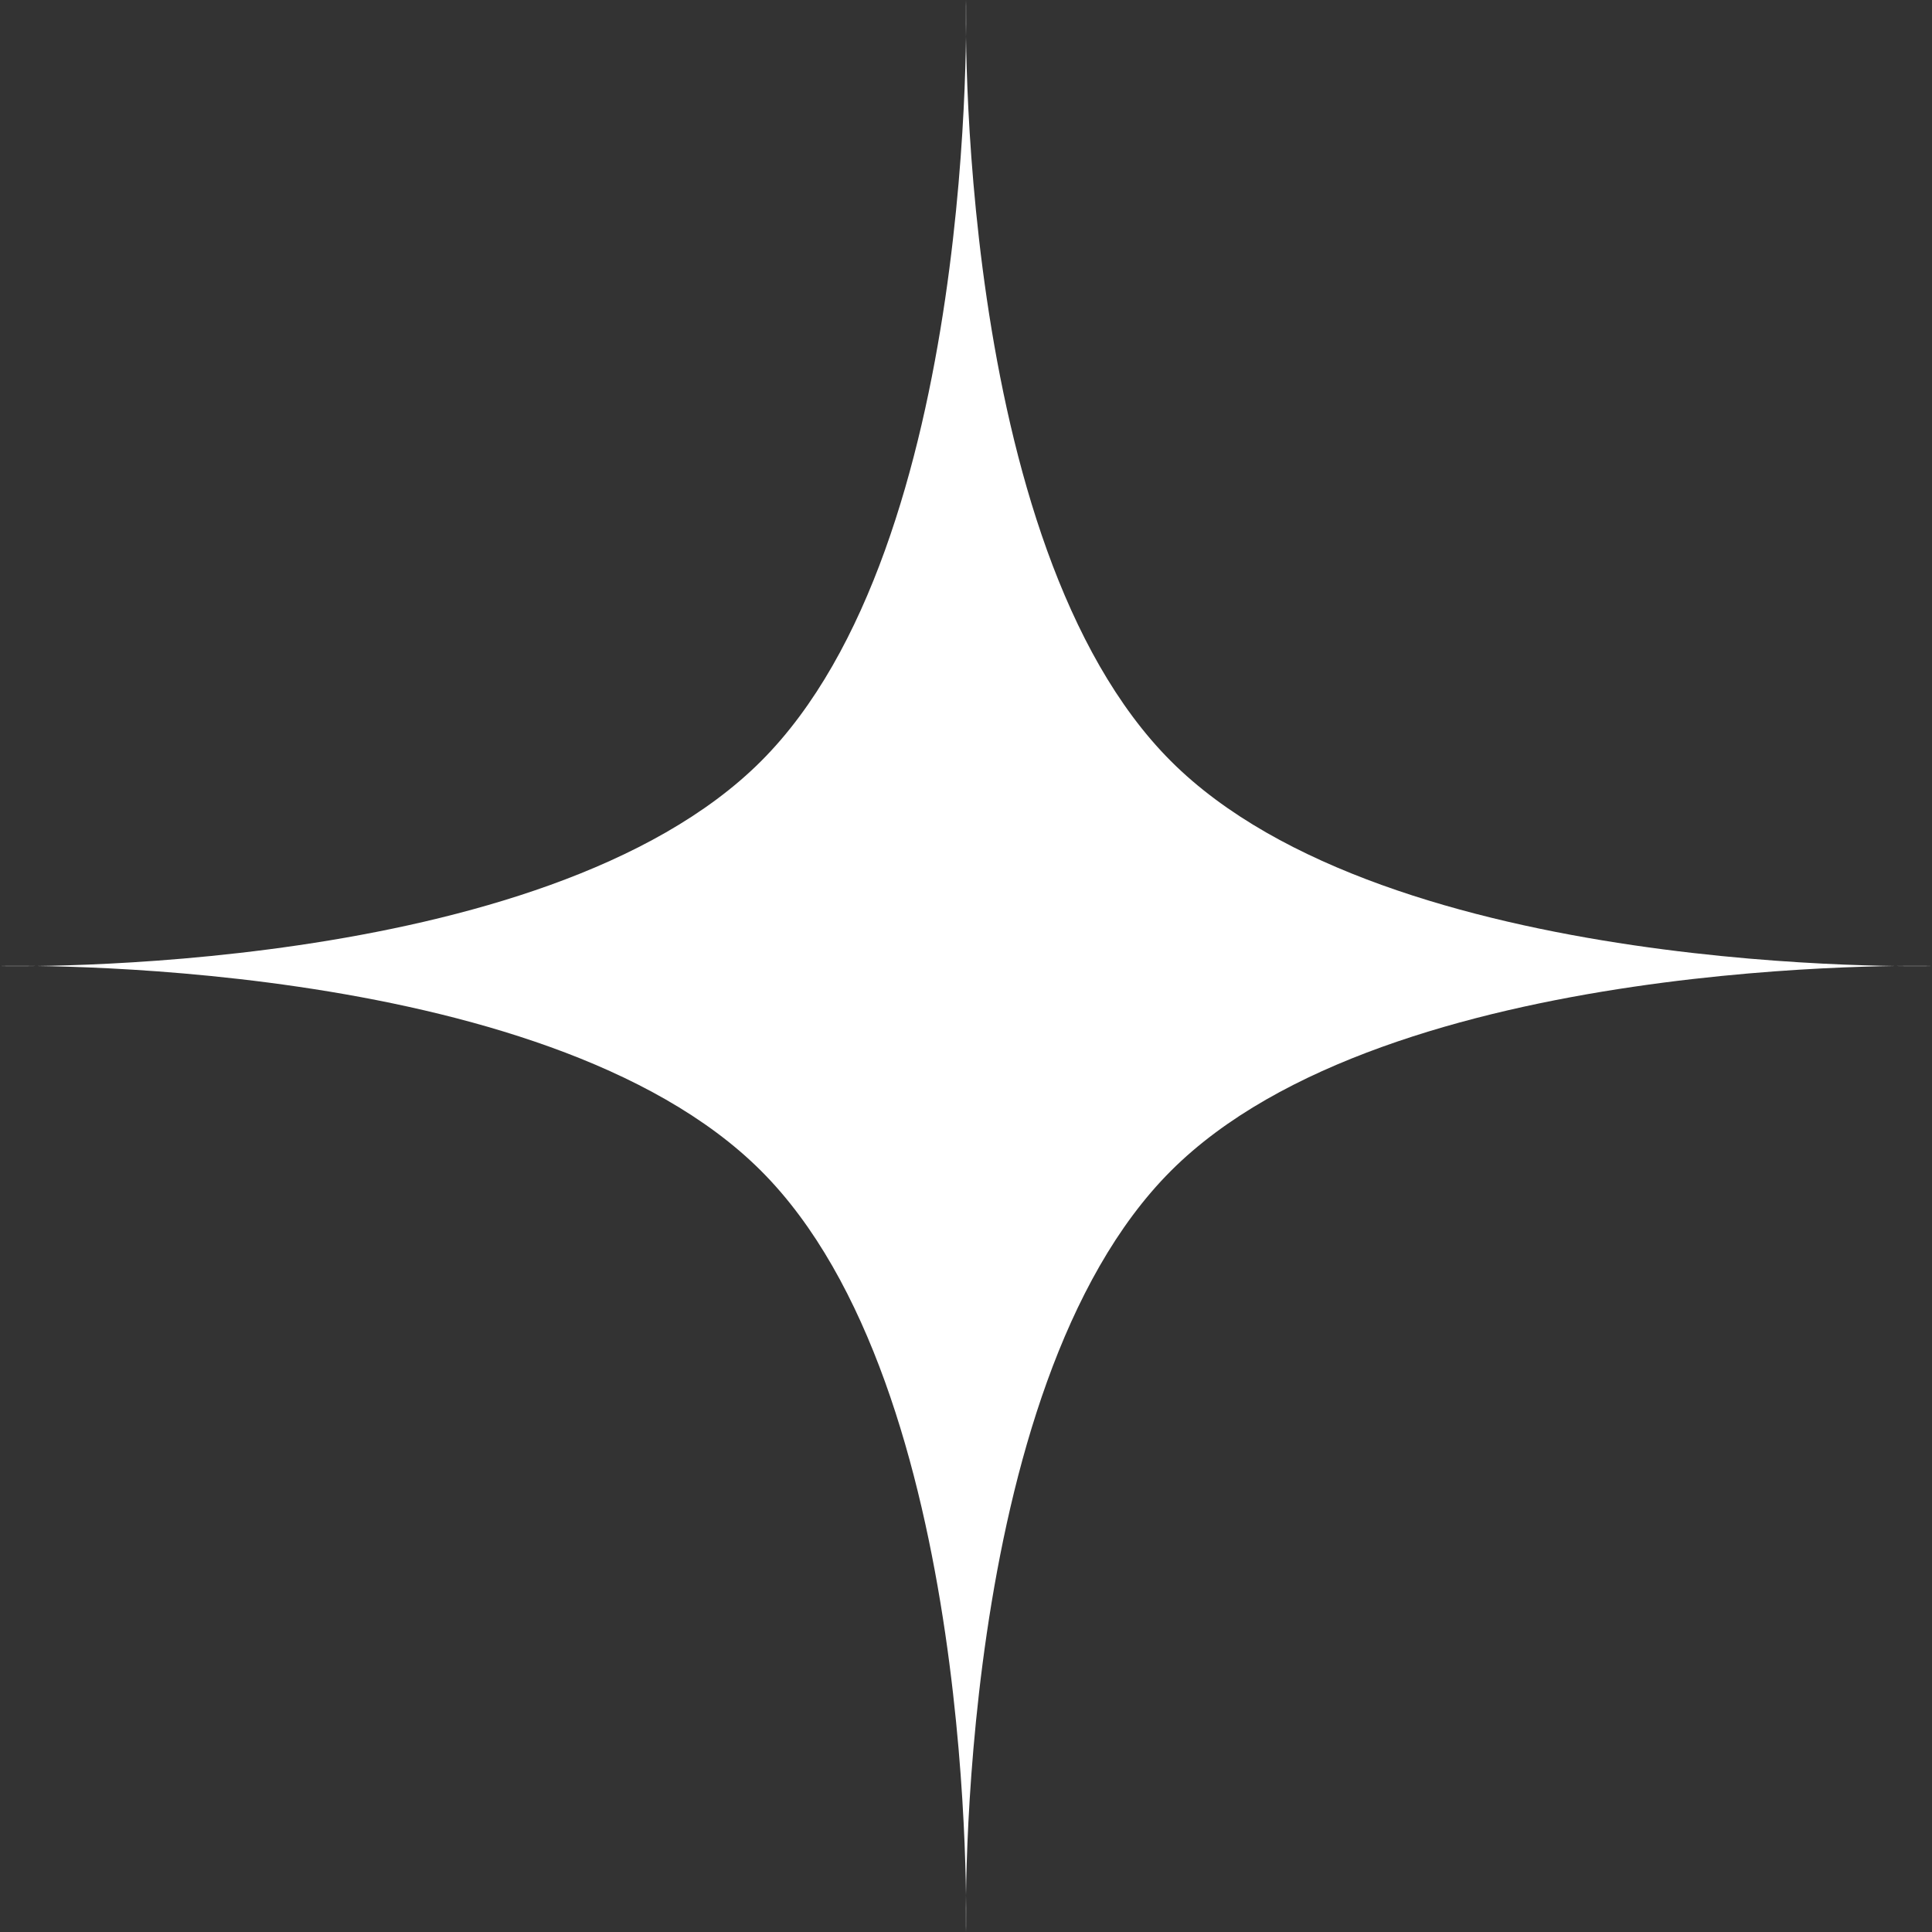 <?xml version="1.0" encoding="UTF-8"?> <svg xmlns="http://www.w3.org/2000/svg" width="20" height="20" viewBox="0 0 20 20" fill="none"><rect x="0" y="0" width="20" height="20" fill="#333333" stroke="none"/><path d="M10 0C10 0 9.868 5.626 12.121 7.879C14.374 10.132 20 10 20 10C20 10 14.374 9.868 12.121 12.121C9.868 14.374 10 20 10 20C10 20 10.132 14.374 7.879 12.121C5.626 9.868 0 10 0 10C0 10 5.626 10.132 7.879 7.879C10.132 5.626 10 0 10 0Z" fill="white"></path></svg> 